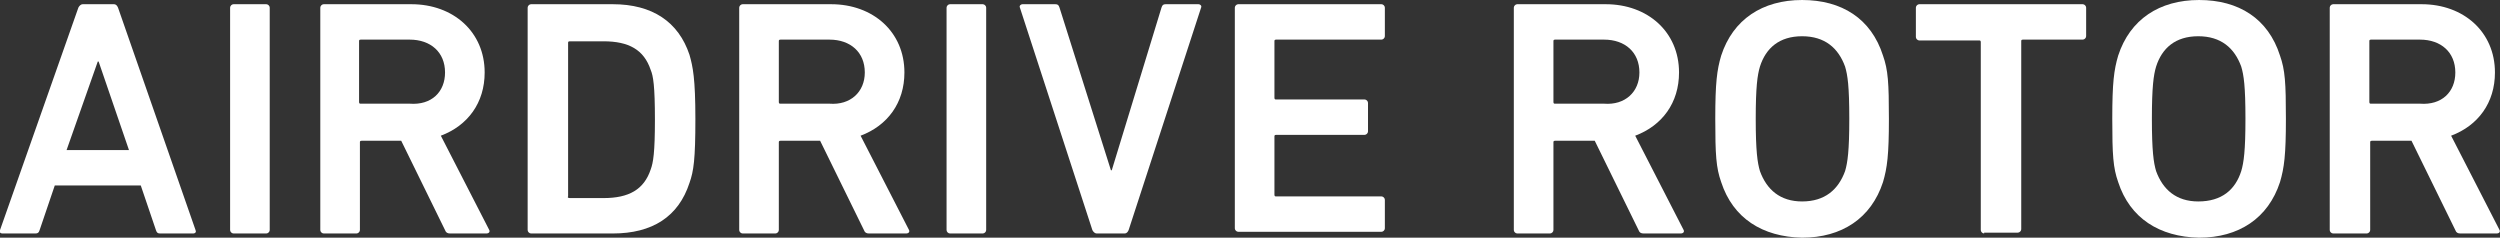 <?xml version="1.0" encoding="utf-8"?>
<!-- Generator: Adobe Illustrator 24.2.3, SVG Export Plug-In . SVG Version: 6.00 Build 0)  -->
<svg version="1.1" id="レイヤー_1" xmlns="http://www.w3.org/2000/svg" xmlns:xlink="http://www.w3.org/1999/xlink" x="0px"
	 y="0px" viewBox="0 0 296.6 28.2" style="enable-background:new 0 0 296.6 28.2;" xml:space="preserve">
<rect x="0" y="0" width="296.6" height="28.2" fill="#333333" stroke="none"/>
<style type="text/css">
	.st0{fill:#FFFFFF;}
</style>
<g>
	<path class="st0" d="M9.3,0.9c0.1-0.2,0.3-0.4,0.5-0.4h3.7c0.3,0,0.4,0.2,0.5,0.4l9.2,26.4c0.1,0.2,0,0.4-0.3,0.4H19
		c-0.3,0-0.4-0.1-0.5-0.4L16.7,22H6.5l-1.8,5.3c-0.1,0.3-0.2,0.4-0.5,0.4H0.3c-0.3,0-0.4-0.2-0.3-0.4L9.3,0.9z M15.3,17.8L11.7,7.3
		h-0.1L7.9,17.8H15.3z"/>
	<path class="st0" d="M27.3,0.9c0-0.2,0.2-0.4,0.4-0.4h3.9c0.2,0,0.4,0.2,0.4,0.4v26.4c0,0.2-0.2,0.4-0.4,0.4h-3.9
		c-0.2,0-0.4-0.2-0.4-0.4C27.3,27.3,27.3,0.9,27.3,0.9z"/>
	<path class="st0" d="M53.4,27.7c-0.3,0-0.5-0.1-0.6-0.4l-5.2-10.6h-4.7c-0.2,0-0.2,0.1-0.2,0.2v10.4c0,0.2-0.2,0.4-0.4,0.4h-3.9
		c-0.2,0-0.4-0.2-0.4-0.4V0.9c0-0.2,0.2-0.4,0.4-0.4h10.4c5,0,8.7,3.3,8.7,8.1c0,3.6-2,6.3-5.2,7.5L58,27.2c0.2,0.3,0,0.5-0.3,0.5
		H53.4z M52.8,8.6c0-2.4-1.7-3.9-4.2-3.9h-5.8c-0.2,0-0.2,0.1-0.2,0.2v7.2c0,0.2,0.1,0.2,0.2,0.2h5.8C51.2,12.5,52.8,10.9,52.8,8.6z
		"/>
	<path class="st0" d="M62.6,0.9c0-0.2,0.2-0.4,0.4-0.4h9.7c4.7,0,7.8,2.1,9.1,6c0.4,1.4,0.7,2.8,0.7,7.6s-0.2,6.2-0.7,7.6
		c-1.3,4-4.4,6-9.1,6H63c-0.2,0-0.4-0.2-0.4-0.4V0.9z M67.6,23.5h4c3,0,4.8-1,5.6-3.4c0.3-0.8,0.5-2,0.5-5.9c0-4-0.2-5.2-0.5-5.9
		c-0.8-2.4-2.6-3.4-5.6-3.4h-4c-0.2,0-0.2,0.1-0.2,0.2v18.2C67.3,23.4,67.4,23.5,67.6,23.5z"/>
	<path class="st0" d="M103.1,27.7c-0.3,0-0.5-0.1-0.6-0.4l-5.2-10.6h-4.7c-0.2,0-0.2,0.1-0.2,0.2v10.4c0,0.2-0.2,0.4-0.4,0.4h-3.9
		c-0.2,0-0.4-0.2-0.4-0.4V0.9c0-0.2,0.2-0.4,0.4-0.4h10.5c5,0,8.7,3.3,8.7,8.1c0,3.6-2,6.3-5.2,7.5l5.7,11.1c0.2,0.3,0,0.5-0.3,0.5
		H103.1z M102.6,8.6c0-2.4-1.7-3.9-4.2-3.9h-5.8c-0.2,0-0.2,0.1-0.2,0.2v7.2c0,0.2,0.1,0.2,0.2,0.2h5.8
		C100.9,12.5,102.6,10.9,102.6,8.6z"/>
	<path class="st0" d="M112.3,0.9c0-0.2,0.2-0.4,0.4-0.4h3.9c0.2,0,0.4,0.2,0.4,0.4v26.4c0,0.2-0.2,0.4-0.4,0.4h-3.9
		c-0.2,0-0.4-0.2-0.4-0.4V0.9z"/>
	<path class="st0" d="M130.1,27.7c-0.2,0-0.4-0.2-0.5-0.4L121,0.9c-0.1-0.2,0.1-0.4,0.3-0.4h3.9c0.3,0,0.4,0.1,0.5,0.4l6.1,19.3h0.1
		l5.9-19.3c0.1-0.3,0.2-0.4,0.5-0.4h3.9c0.2,0,0.4,0.2,0.3,0.4l-8.6,26.4c-0.1,0.2-0.2,0.4-0.5,0.4
		C133.4,27.7,130.1,27.7,130.1,27.7z"/>
	<path class="st0" d="M146.5,0.9c0-0.2,0.2-0.4,0.4-0.4h17c0.2,0,0.4,0.2,0.4,0.4v3.4c0,0.2-0.2,0.4-0.4,0.4h-12.5
		c-0.2,0-0.2,0.1-0.2,0.2v6.7c0,0.2,0.1,0.2,0.2,0.2h10.5c0.2,0,0.4,0.2,0.4,0.4v3.4c0,0.2-0.2,0.4-0.4,0.4h-10.5
		c-0.2,0-0.2,0.1-0.2,0.2v6.9c0,0.2,0.1,0.2,0.2,0.2h12.5c0.2,0,0.4,0.2,0.4,0.4v3.4c0,0.2-0.2,0.4-0.4,0.4h-17
		c-0.2,0-0.4-0.2-0.4-0.4V0.9z"/>
	<path class="st0" d="M195,27.7c-0.3,0-0.5-0.1-0.6-0.4l-5.2-10.6h-4.7c-0.2,0-0.2,0.1-0.2,0.2v10.4c0,0.2-0.2,0.4-0.4,0.4H180
		c-0.2,0-0.4-0.2-0.4-0.4V0.9c0-0.2,0.2-0.4,0.4-0.4h10.5c5,0,8.7,3.3,8.7,8.1c0,3.6-2,6.3-5.2,7.5l5.7,11.1c0.2,0.3,0,0.5-0.3,0.5
		H195z M194.5,8.6c0-2.4-1.7-3.9-4.2-3.9h-5.8c-0.2,0-0.2,0.1-0.2,0.2v7.2c0,0.2,0.1,0.2,0.2,0.2h5.8
		C192.8,12.5,194.5,10.9,194.5,8.6z"/>
	<path class="st0" d="M204.2,21.6c-0.6-1.7-0.7-3.2-0.7-7.5s0.2-5.8,0.7-7.5c1.4-4.3,4.9-6.6,9.6-6.6c4.7,0,8.2,2.2,9.6,6.6
		c0.6,1.7,0.7,3.2,0.7,7.5s-0.2,5.8-0.7,7.5c-1.4,4.3-4.9,6.6-9.6,6.6C209.1,28.1,205.6,25.9,204.2,21.6z M218.9,20.3
		c0.3-1,0.5-2.4,0.5-6.2c0-3.9-0.2-5.2-0.5-6.2c-0.8-2.2-2.4-3.6-5.1-3.6c-2.7,0-4.3,1.4-5,3.6c-0.3,1-0.5,2.4-0.5,6.2
		s0.2,5.2,0.5,6.2c0.8,2.2,2.4,3.6,5,3.6C216.5,23.9,218.1,22.5,218.9,20.3z"/>
	<path class="st0" d="M235.4,27.7c-0.2,0-0.4-0.2-0.4-0.4V5c0-0.2-0.1-0.2-0.2-0.2h-7.1c-0.2,0-0.4-0.2-0.4-0.4V0.9
		c0-0.2,0.2-0.4,0.4-0.4h19.4c0.2,0,0.4,0.2,0.4,0.4v3.4c0,0.2-0.2,0.4-0.4,0.4H240c-0.2,0-0.2,0.1-0.2,0.2v22.3
		c0,0.2-0.2,0.4-0.4,0.4h-4V27.7z"/>
	<path class="st0" d="M251.3,21.6c-0.6-1.7-0.7-3.2-0.7-7.5s0.2-5.8,0.7-7.5c1.4-4.3,4.9-6.6,9.6-6.6s8.2,2.2,9.6,6.6
		c0.6,1.7,0.7,3.2,0.7,7.5s-0.2,5.8-0.7,7.5c-1.4,4.3-4.9,6.6-9.6,6.6C256.2,28.1,252.7,25.9,251.3,21.6z M265.9,20.3
		c0.3-1,0.5-2.4,0.5-6.2c0-3.9-0.2-5.2-0.5-6.2c-0.8-2.2-2.4-3.6-5.1-3.6s-4.3,1.4-5,3.6c-0.3,1-0.5,2.4-0.5,6.2s0.2,5.2,0.5,6.2
		c0.8,2.2,2.4,3.6,5,3.6C263.6,23.9,265.2,22.5,265.9,20.3z"/>
	<path class="st0" d="M291.9,27.7c-0.3,0-0.5-0.1-0.6-0.4l-5.2-10.6h-4.7c-0.2,0-0.2,0.1-0.2,0.2v10.4c0,0.2-0.2,0.4-0.4,0.4h-4
		c-0.2,0-0.4-0.2-0.4-0.4V0.9c0-0.2,0.2-0.4,0.4-0.4h10.5c5,0,8.7,3.3,8.7,8.1c0,3.6-2,6.3-5.2,7.5l5.7,11.1c0.2,0.3,0,0.5-0.3,0.5
		H291.9z M291.3,8.6c0-2.4-1.7-3.9-4.2-3.9h-5.8c-0.2,0-0.2,0.1-0.2,0.2v7.2c0,0.2,0.1,0.2,0.2,0.2h5.8
		C289.7,12.5,291.3,10.9,291.3,8.6z"/>
</g>
</svg>
